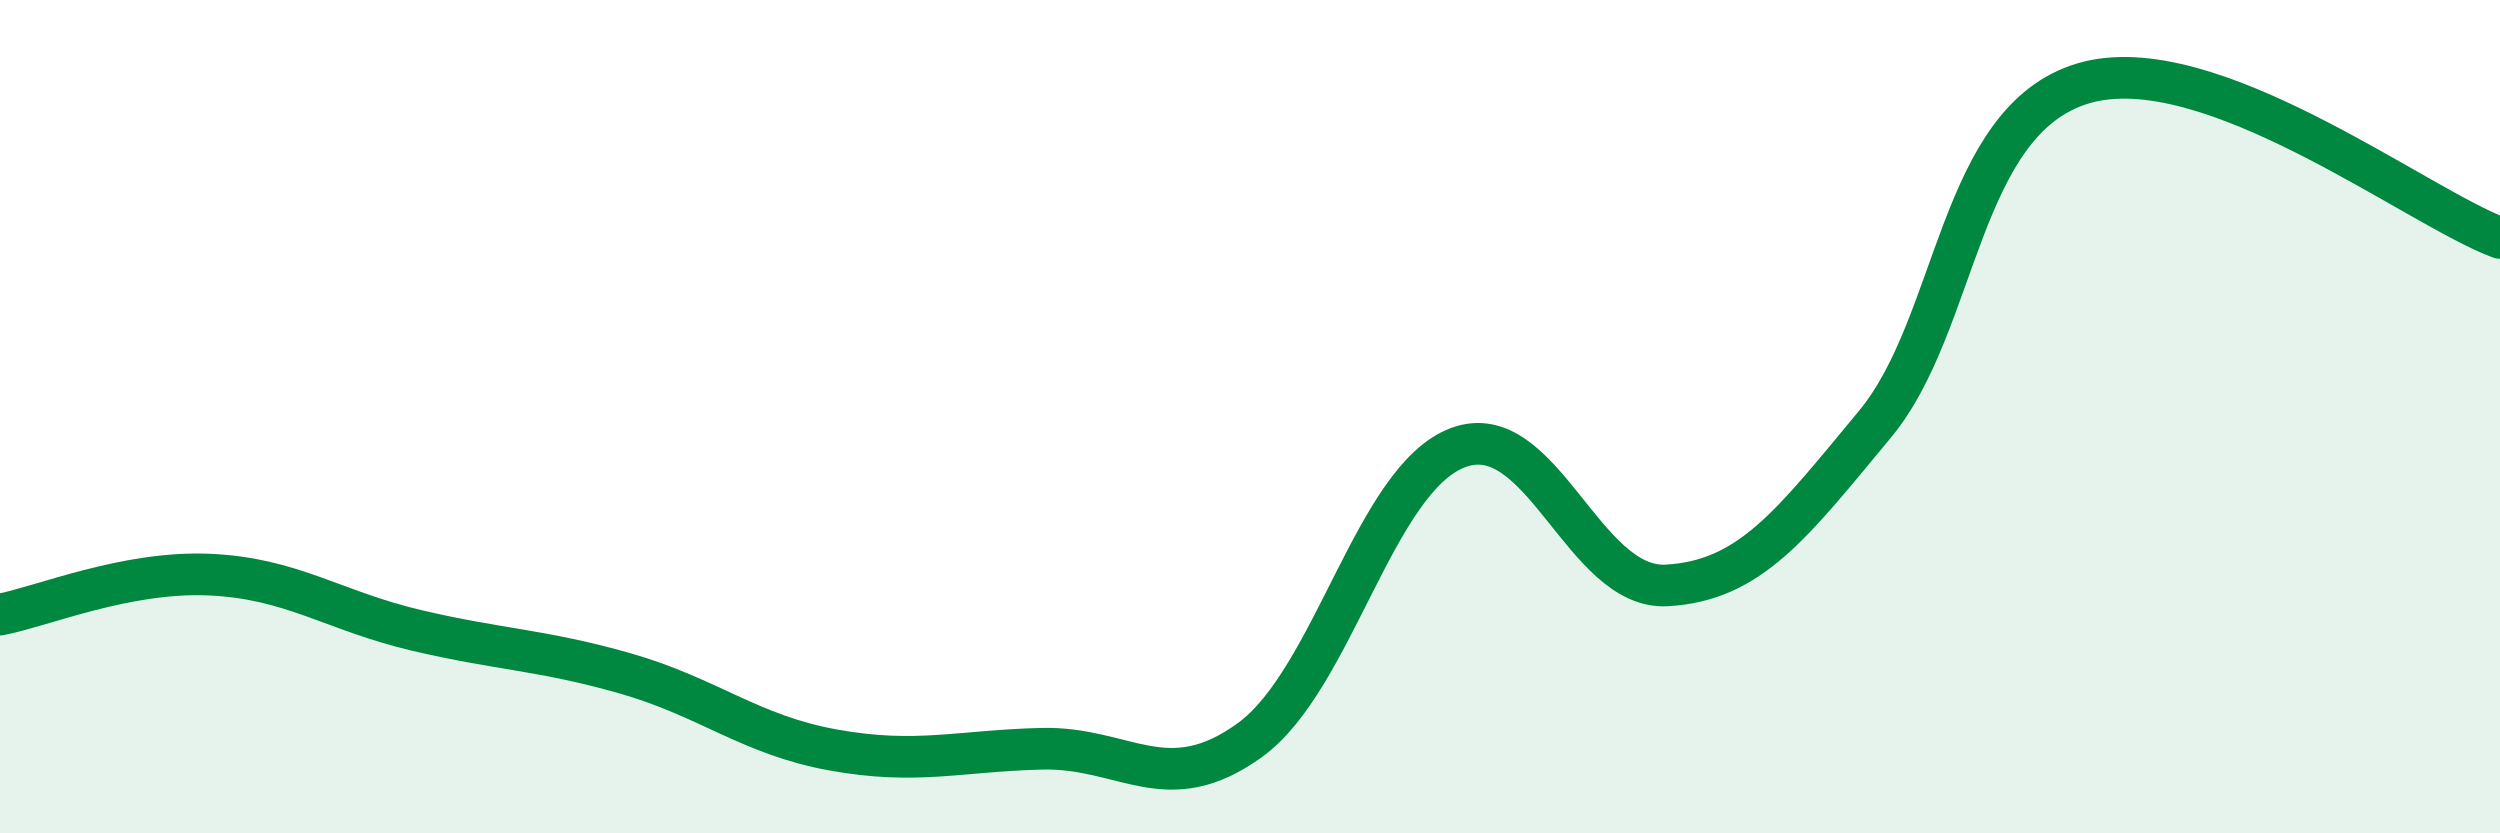 
    <svg width="60" height="20" viewBox="0 0 60 20" xmlns="http://www.w3.org/2000/svg">
      <path
        d="M 0,14.75 C 1,14.56 3,13.71 5,13.79 C 7,13.87 8,14.66 10,15.13 C 12,15.6 13,15.59 15,16.16 C 17,16.73 18,17.64 20,18 C 22,18.36 23,18.02 25,17.97 C 27,17.92 28,19.21 30,17.76 C 32,16.31 33,11.48 35,10.74 C 37,10 38,14.16 40,14.05 C 42,13.94 43,12.59 45,10.18 C 47,7.77 47,2.89 50,2 C 53,1.11 58,4.97 60,5.71L60 20L0 20Z"
        fill="#008740"
        opacity="0.1"
        stroke-linecap="round"
        stroke-linejoin="round"
      />
      <path
        d="M 0,14.75 C 1,14.56 3,13.71 5,13.79 C 7,13.87 8,14.66 10,15.13 C 12,15.6 13,15.59 15,16.16 C 17,16.73 18,17.64 20,18 C 22,18.36 23,18.02 25,17.97 C 27,17.92 28,19.21 30,17.76 C 32,16.31 33,11.48 35,10.74 C 37,10 38,14.16 40,14.05 C 42,13.94 43,12.59 45,10.18 C 47,7.77 47,2.89 50,2 C 53,1.11 58,4.97 60,5.71"
        stroke="#008740"
        stroke-width="1"
        fill="none"
        stroke-linecap="round"
        stroke-linejoin="round"
      />
    </svg>
  